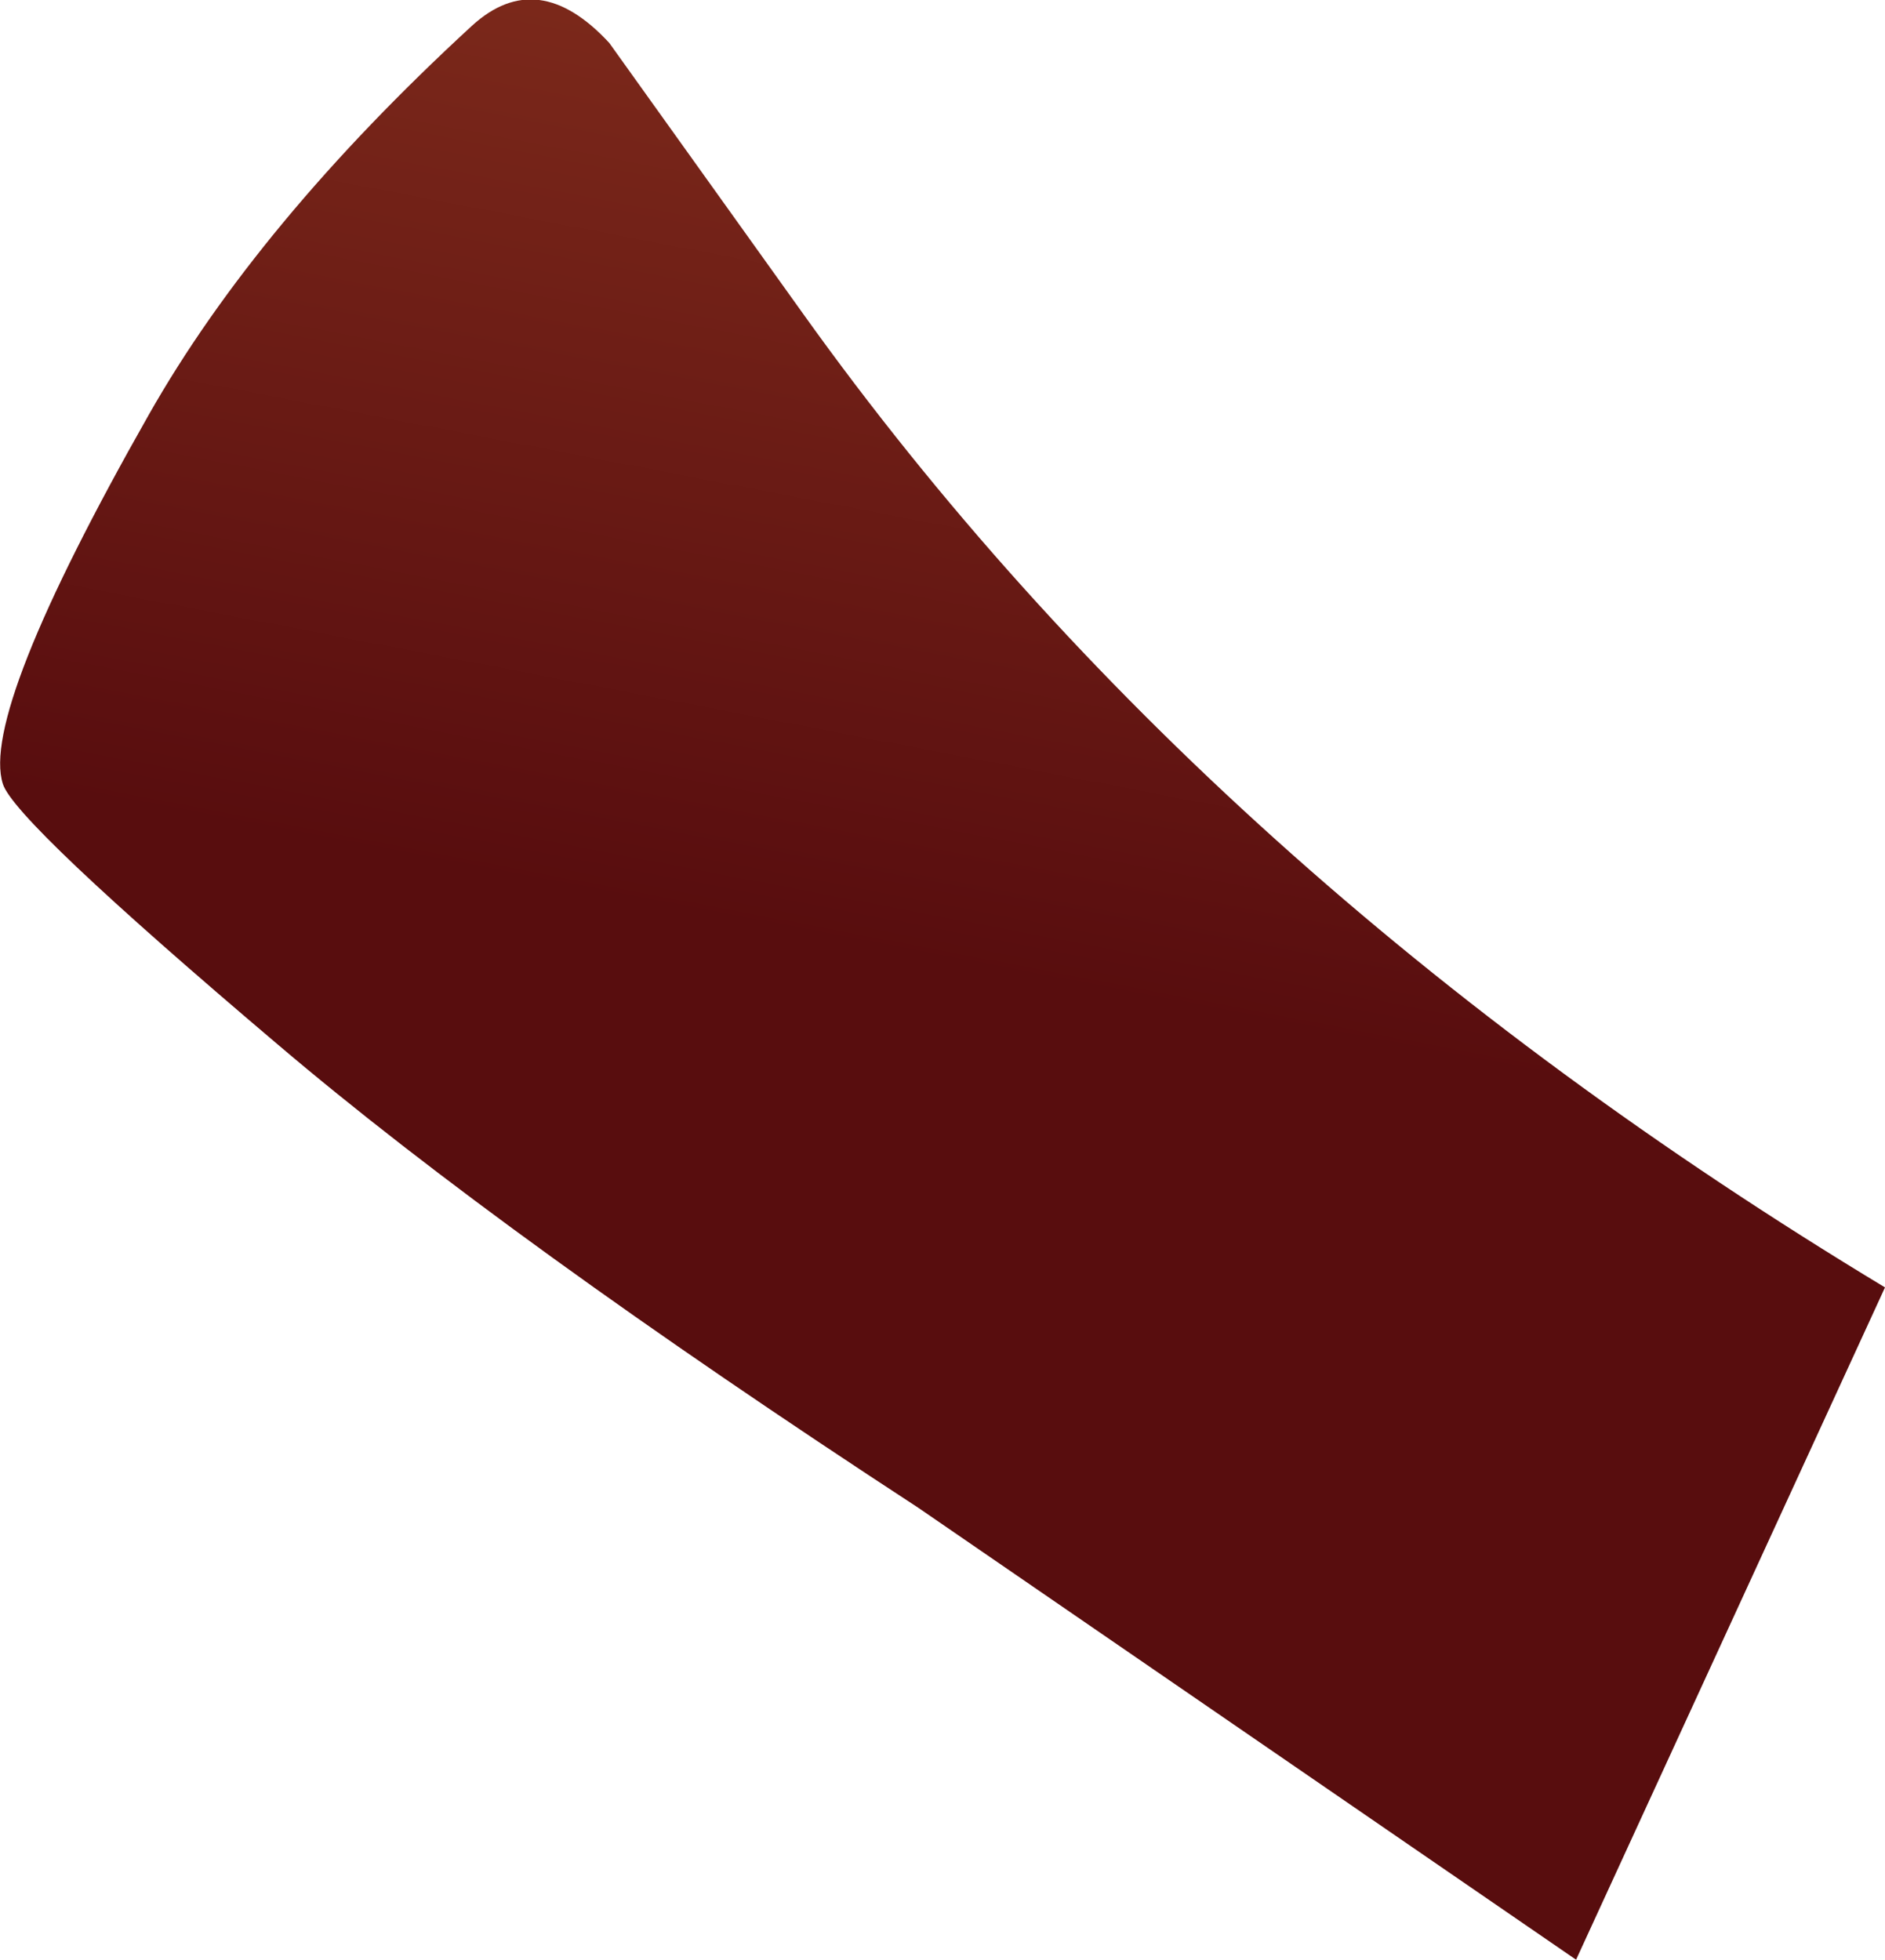 <?xml version="1.0" encoding="UTF-8" standalone="no"?>
<svg xmlns:xlink="http://www.w3.org/1999/xlink" height="34.25px" width="32.95px" xmlns="http://www.w3.org/2000/svg">
  <g transform="matrix(1.0, 0.0, 0.0, 1.0, -0.05, -0.05)">
    <path d="M10.7 0.8 L14.1 5.55 Q21.15 15.4 33.0 22.55 L27.6 34.3 16.1 26.4 Q8.9 21.7 4.9 18.3 0.3 14.4 0.1 13.75 -0.3 12.5 2.65 7.3 4.55 3.95 8.3 0.5 9.45 -0.55 10.7 0.8" fill="url(#gradient0)" fill-rule="evenodd" stroke="none"/>
  </g>
  <defs>
    <linearGradient gradientTransform="matrix(-0.005, 0.026, -0.026, -0.005, 19.4, 3.2)" gradientUnits="userSpaceOnUse" id="gradient0" spreadMethod="pad" x1="-819.2" x2="819.2">
      <stop offset="0.0" stop-color="#a44123"/>
      <stop offset="0.149" stop-color="#9a3b21"/>
      <stop offset="0.424" stop-color="#802c1c"/>
      <stop offset="0.784" stop-color="#5c1010"/>
      <stop offset="0.824" stop-color="#580d0e"/>
    </linearGradient>
  </defs>
</svg>
